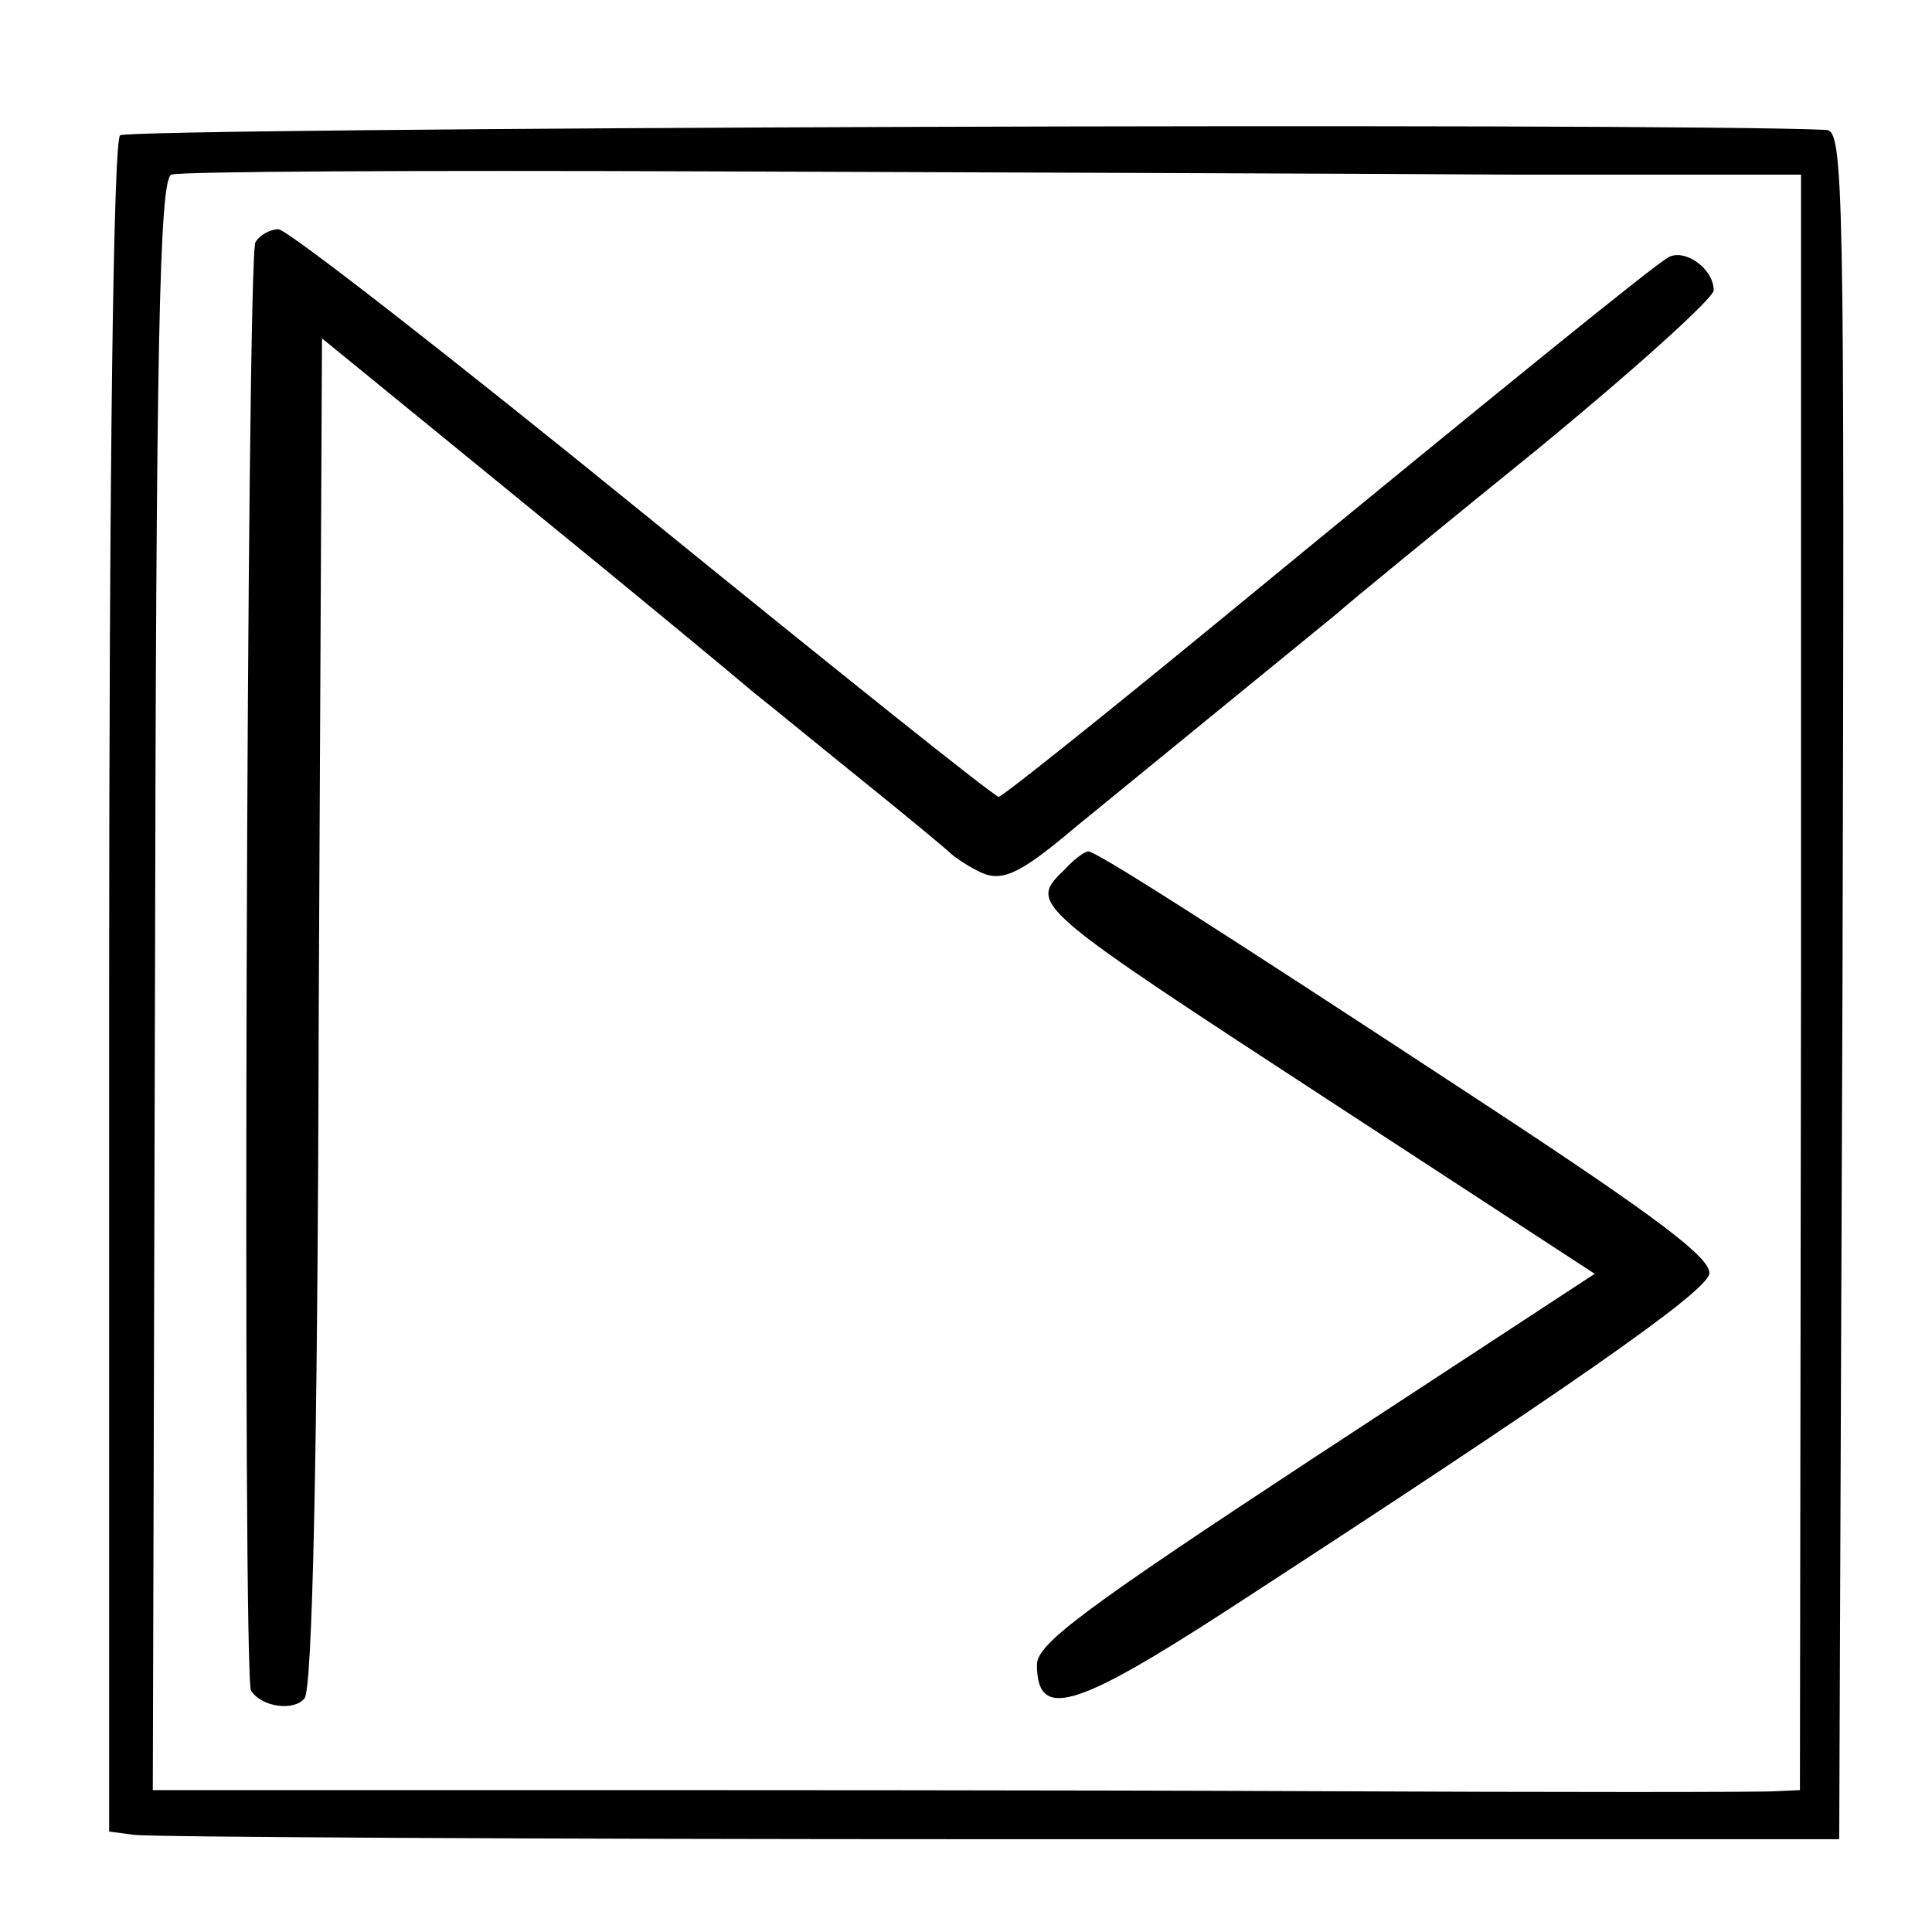 <?xml version="1.0" standalone="no"?>
<!DOCTYPE svg PUBLIC "-//W3C//DTD SVG 20010904//EN"
 "http://www.w3.org/TR/2001/REC-SVG-20010904/DTD/svg10.dtd">
<svg version="1.0" xmlns="http://www.w3.org/2000/svg"
 width="177pt" height="177pt" viewBox="0 0 177 177"
 preserveAspectRatio="xMidYMid meet">
<g transform="translate(0,177) scale(0.1,-0.1)"
fill="#000000" stroke="none">
<path d="M110 1646 c-6 -6 -10 -296 -10 -782 l0 -772 23 -3 c12 -2 368 -4 792
-4 l770 0 3 783 c2 740 1 782 -15 783 -152 7 -1556 2 -1563 -5z m1278 -36
l262 0 0 -740 -1 -740 -22 -1 c-12 -1 -202 -1 -422 0 -220 1 -550 1 -732 1
l-333 0 2 738 c1 584 4 738 15 742 7 3 227 4 490 3 263 -1 596 -2 741 -3z"/>
<path d="M234 1548 c-8 -13 -12 -1315 -4 -1327 10 -15 39 -19 49 -7 7 9 12
211 13 629 l3 617 185 -151 c102 -83 196 -161 210 -173 14 -11 59 -48 100 -81
41 -33 77 -63 80 -66 3 -3 14 -11 26 -17 21 -11 37 -4 89 40 11 9 65 53 120
98 55 45 109 89 120 98 11 10 93 77 183 150 89 73 162 139 162 146 0 20 -27
39 -42 30 -15 -9 -140 -110 -415 -336 -106 -87 -195 -158 -198 -158 -4 0 -150
117 -326 260 -176 143 -326 260 -334 260 -7 0 -17 -5 -21 -12z"/>
<path d="M976 974 c-34 -33 -36 -31 252 -219 l233 -152 -255 -167 c-213 -140
-256 -172 -256 -191 0 -51 34 -41 173 49 314 204 440 292 443 309 2 14 -47 51
-199 151 -265 174 -363 236 -370 236 -3 0 -13 -7 -21 -16z"/>
</g>
</svg>
